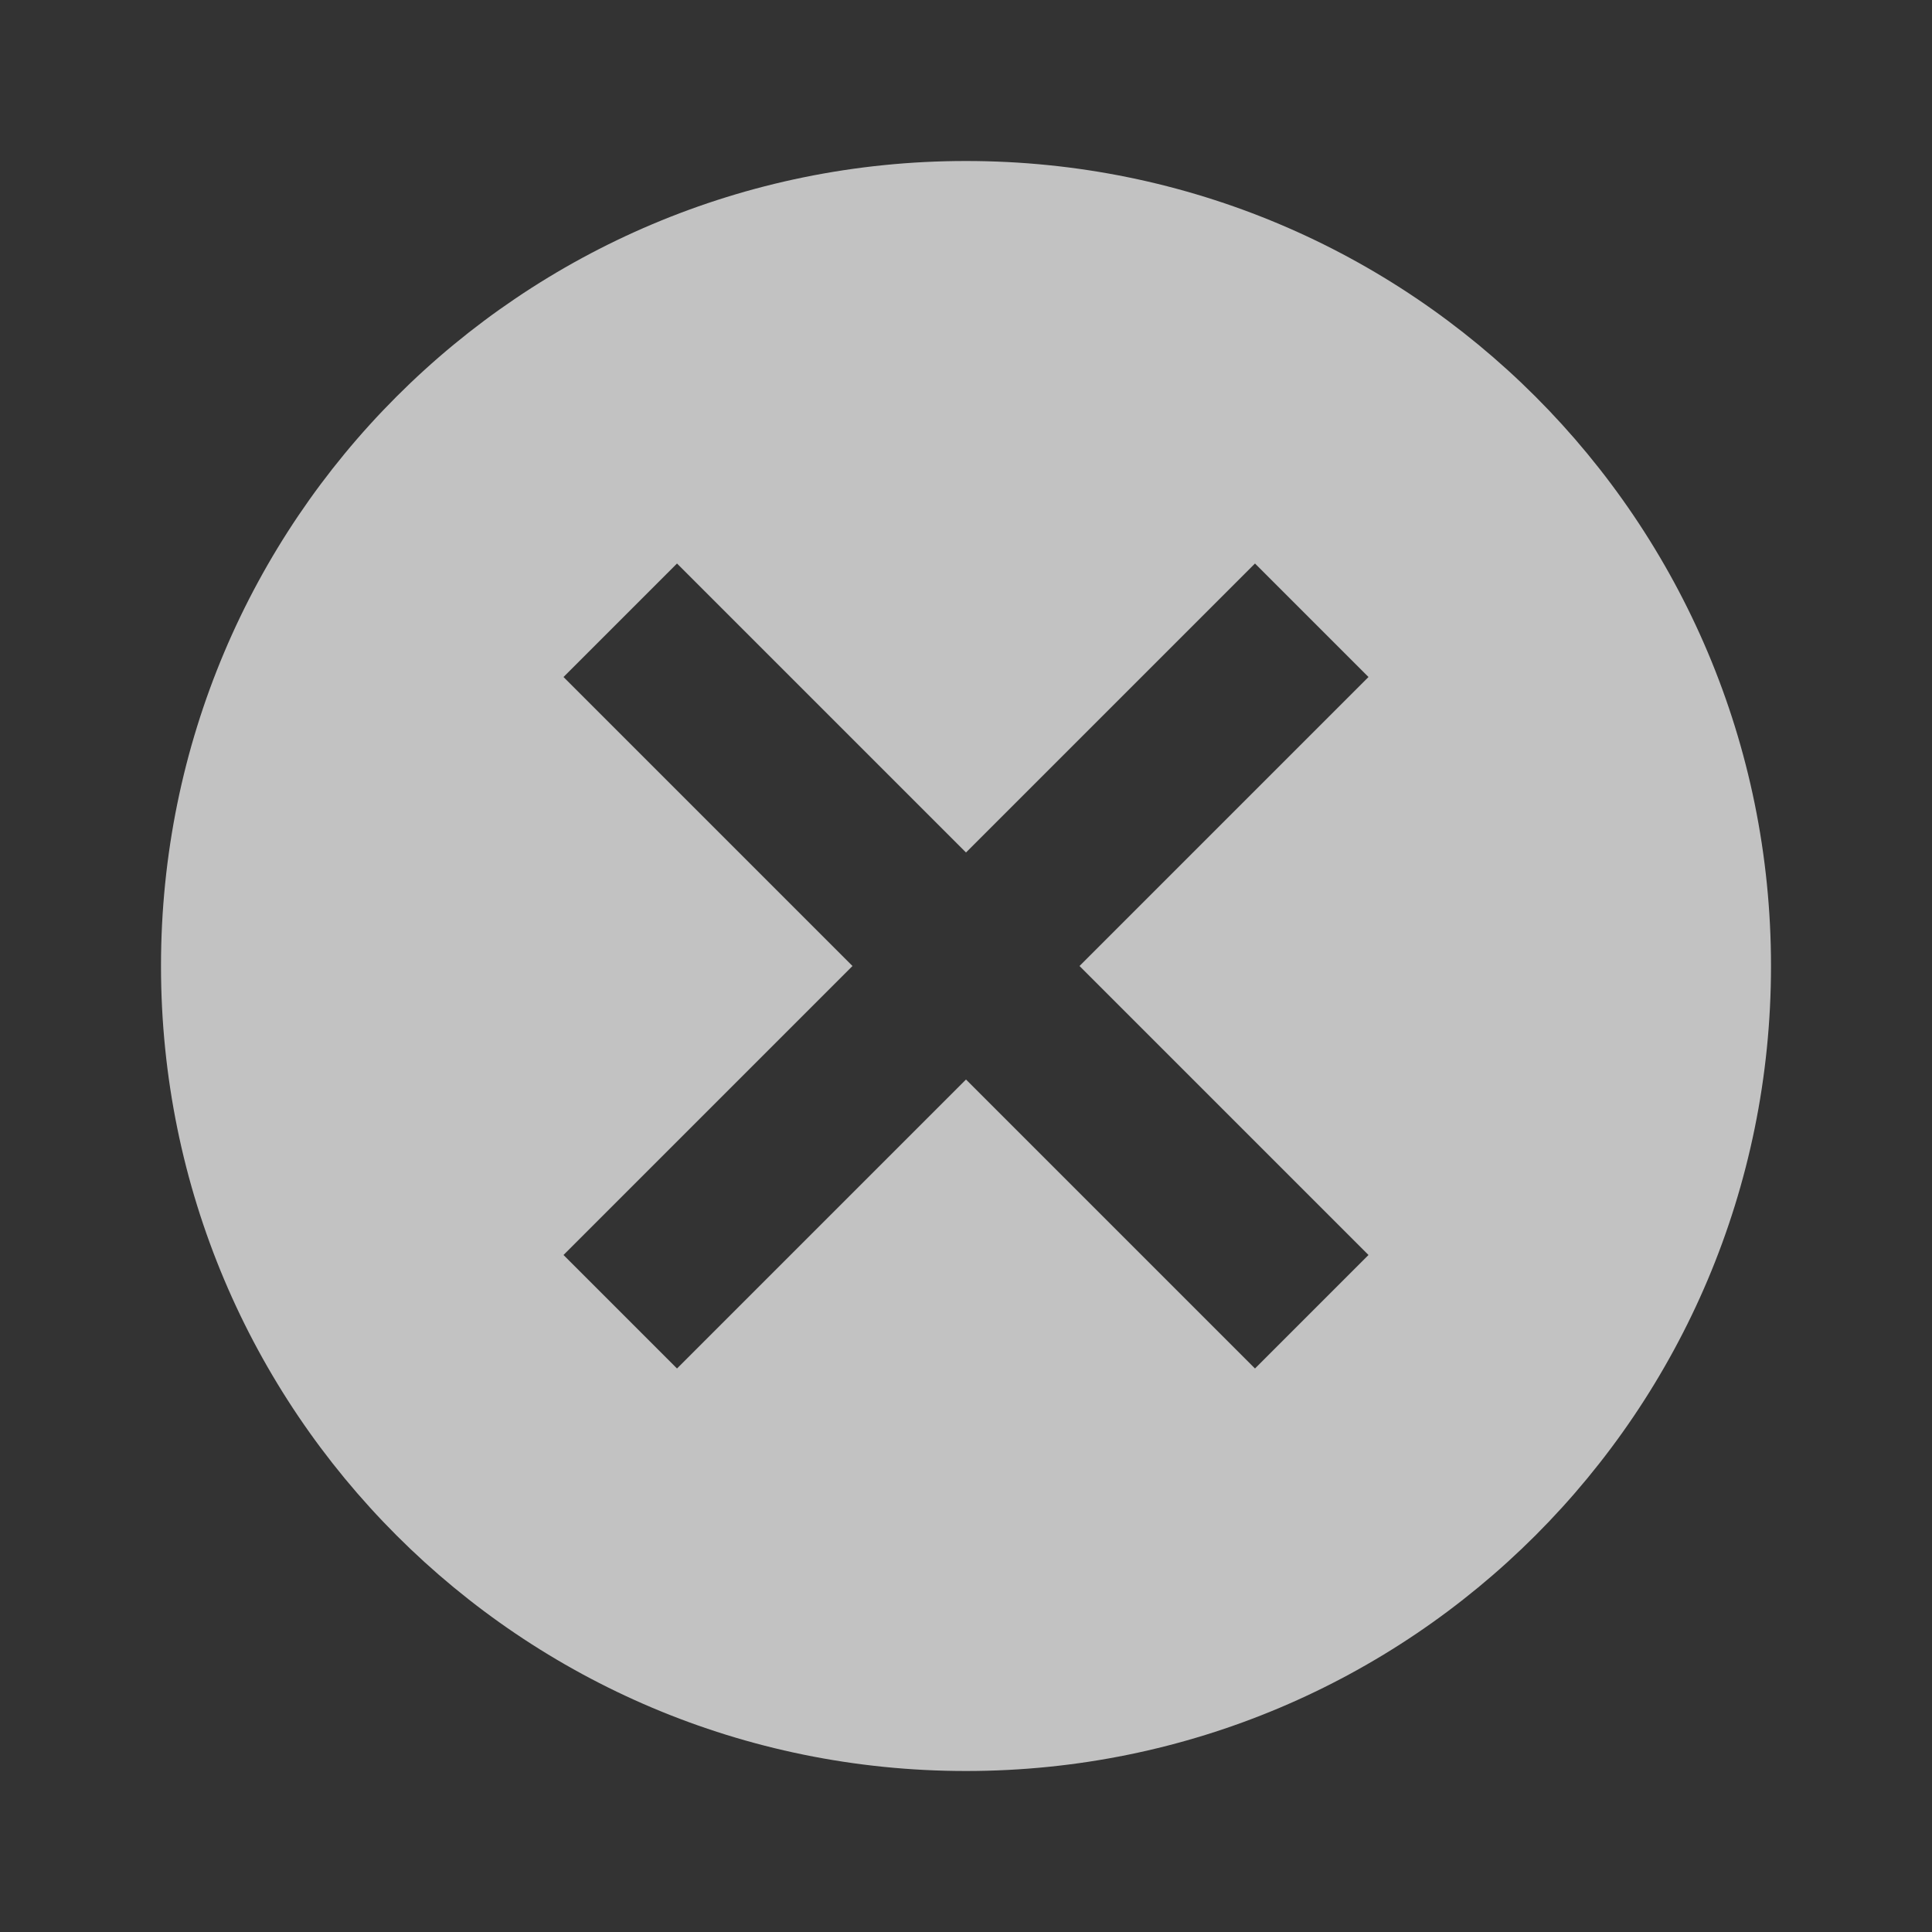 <svg class="MuiSvgIcon-root MuiSvgIcon-fontSizeMedium MuiChip-deleteIcon MuiChip-deleteIconMedium MuiChip-deleteIconColorPrimary MuiChip-deleteIconFilledColorPrimary css-vubbuv" focusable="false" aria-hidden="true" viewBox="0 0 24 24" data-testid="CancelIcon" fill="rgba(255, 255, 255, 0.7)" style="color: rgba(255, 255, 255, 0.7);"><rect x="0" y="0" width="24" height="24" fill="#333333" stroke="none"/><path d="M12 2C6.47 2 2 6.47 2 12s4.47 10 10 10 10-4.47 10-10S17.53 2 12 2zm5 13.59L15.59 17 12 13.41 8.41 17 7 15.59 10.59 12 7 8.41 8.41 7 12 10.59 15.59 7 17 8.41 13.41 12 17 15.59z"></path></svg>